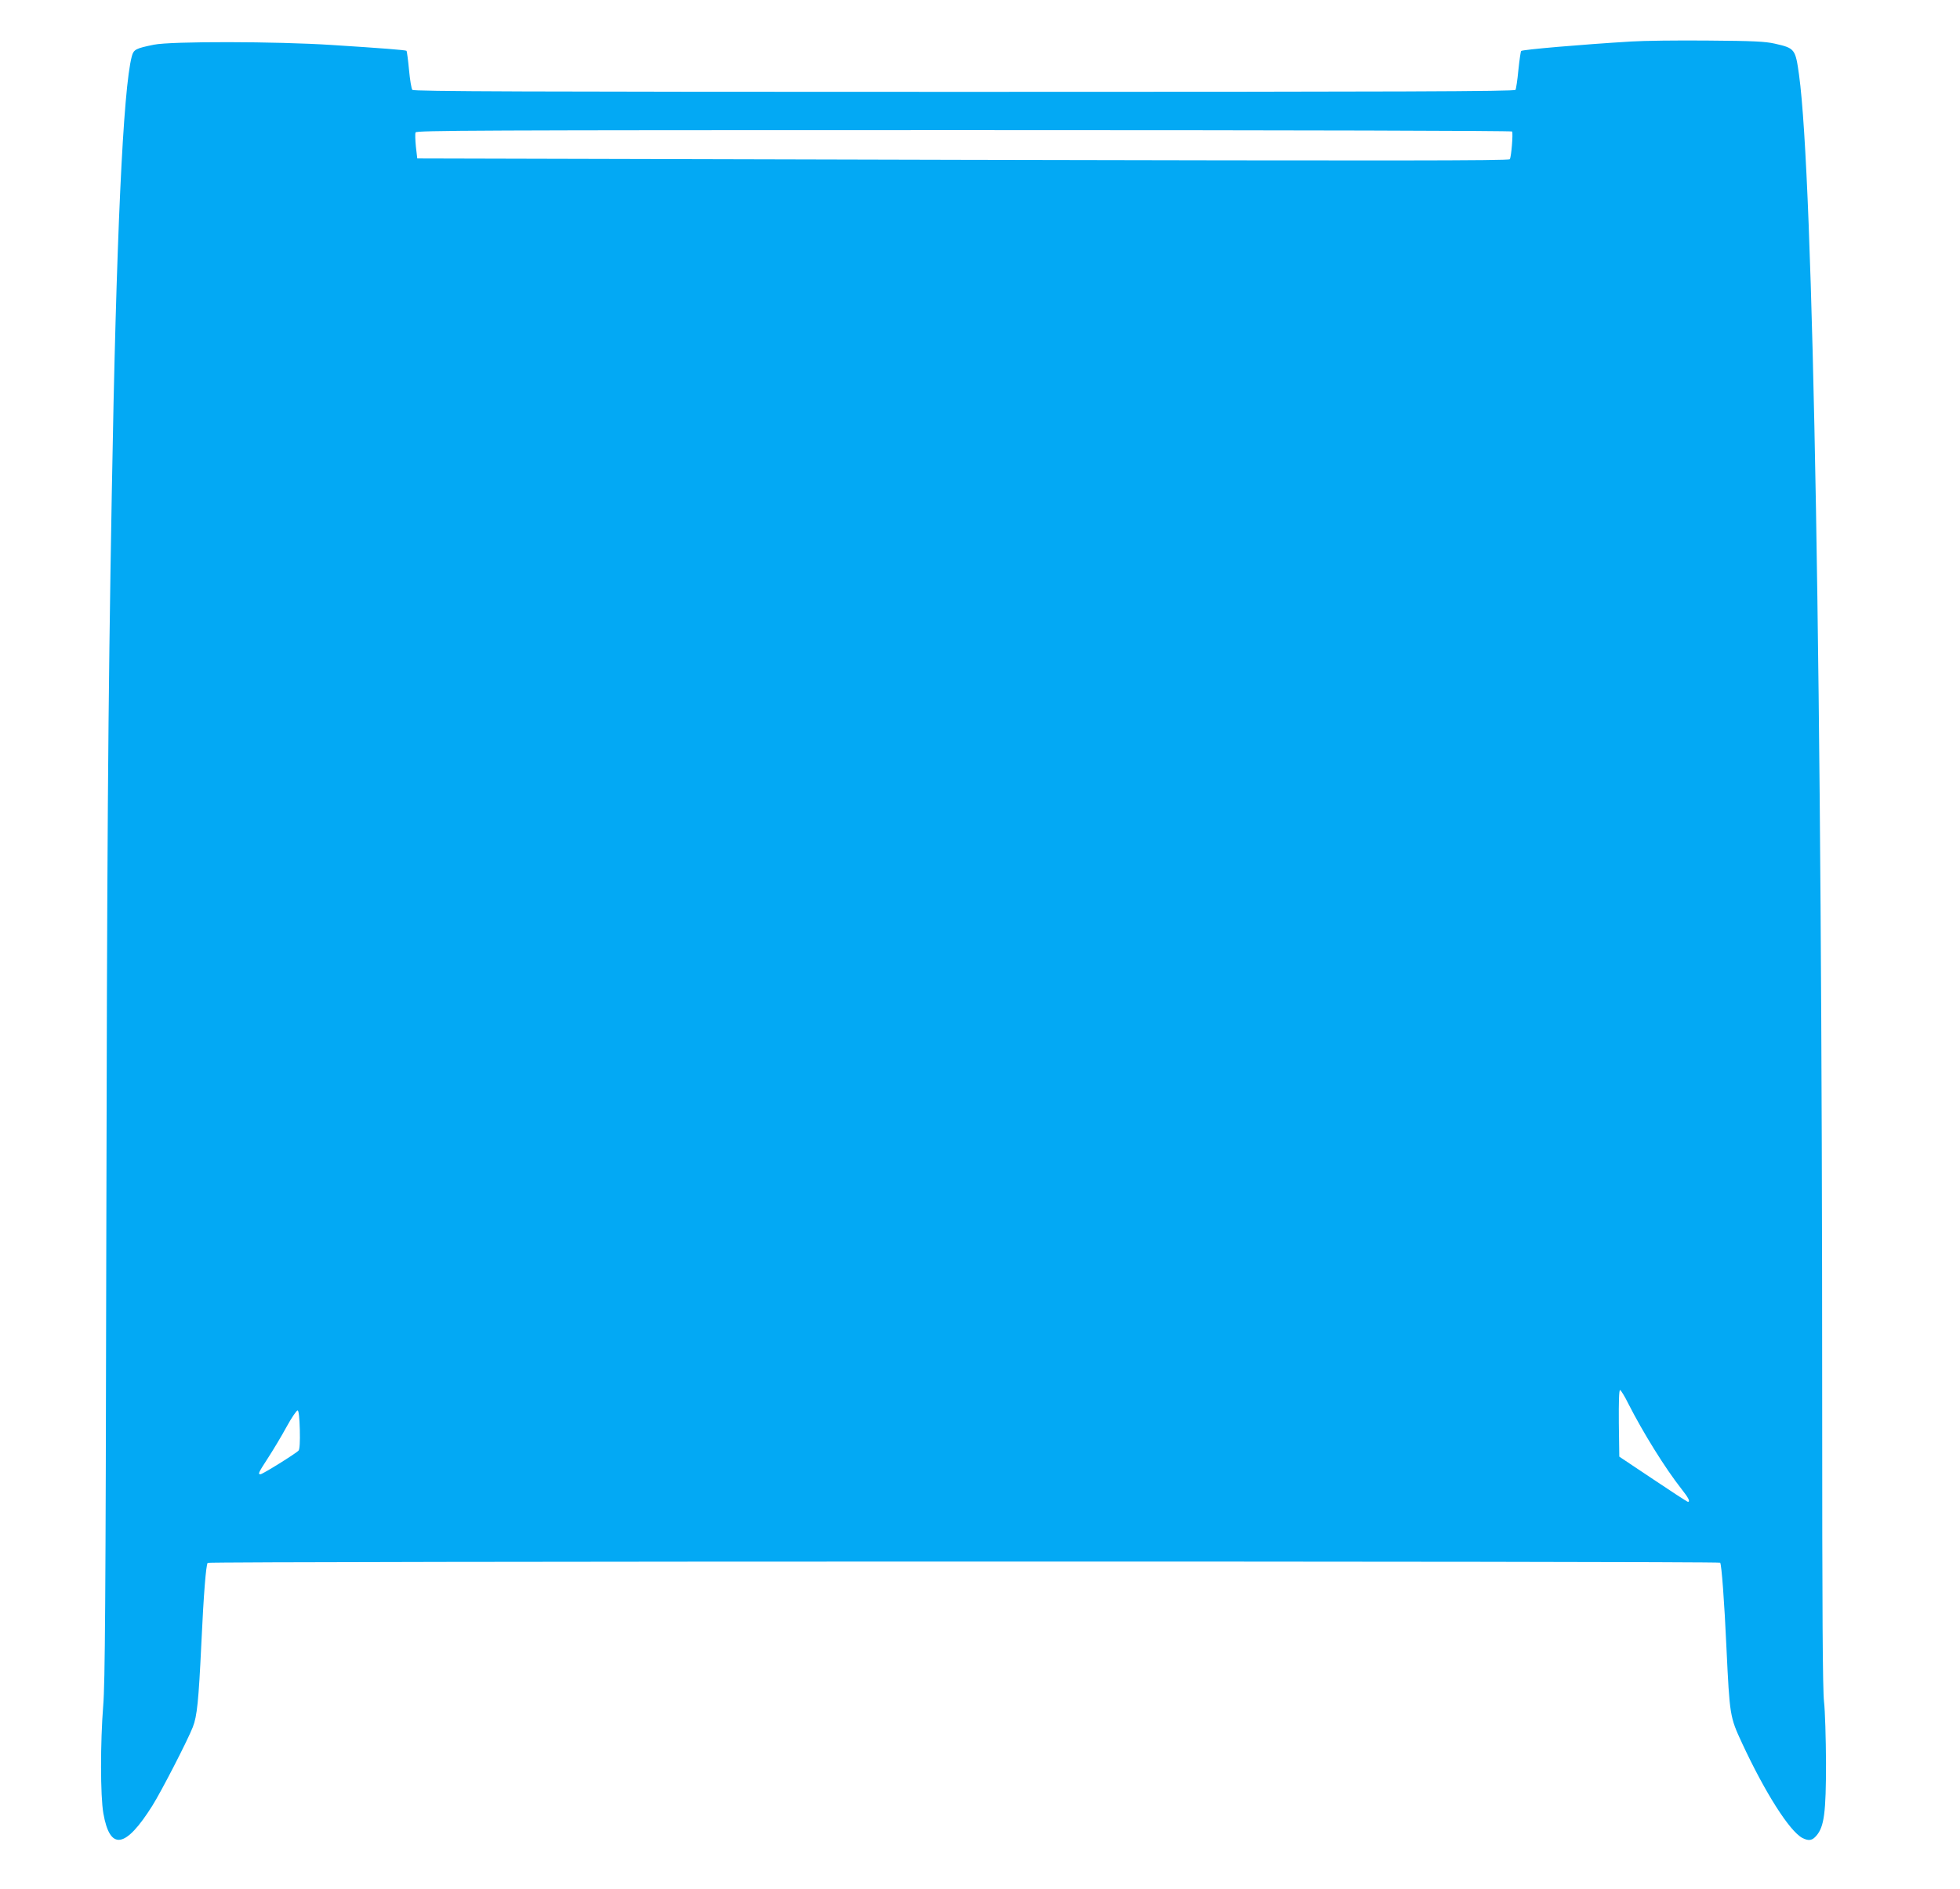 <?xml version="1.0" standalone="no"?>
<!DOCTYPE svg PUBLIC "-//W3C//DTD SVG 20010904//EN"
 "http://www.w3.org/TR/2001/REC-SVG-20010904/DTD/svg10.dtd">
<svg version="1.0" xmlns="http://www.w3.org/2000/svg"
 width="1280pt" height="1234pt" viewBox="0 0 1280 1234"
 preserveAspectRatio="xMidYMid meet">
<g transform="translate(0,1234) scale(0.1,-0.1)"
fill="#03a9f4" stroke="none">
<path d="M10655 12069 c-332 -20 -712 -53 -721 -62 -3 -3 -11 -58 -18 -124 -6
-65 -15 -124 -19 -130 -7 -10 -738 -13 -3601 -13 -2863 0 -3596 3 -3603 13 -6
6 -16 66 -22 132 -6 65 -14 121 -16 123 -5 5 -156 17 -485 38 -367 24 -1051
25 -1165 2 -118 -24 -132 -31 -144 -75 -57 -213 -102 -1186 -131 -2858 -25
-1405 -31 -2332 -36 -4960 -4 -2304 -8 -2810 -20 -2957 -19 -239 -19 -589 1
-703 43 -246 144 -230 320 50 59 94 230 426 264 513 28 71 38 169 56 547 15
324 30 508 41 526 6 11 9871 12 9878 1 9 -15 27 -249 41 -560 21 -438 22 -447
101 -617 151 -325 311 -577 395 -621 42 -21 64 -17 92 16 50 59 62 151 62 475
-1 160 -6 339 -13 399 -9 81 -12 585 -12 1950 0 4707 -58 7997 -151 8676 -24
171 -27 175 -159 205 -62 14 -139 18 -435 20 -198 2 -423 -1 -500 -6z m-780
-588 c7 -13 -5 -165 -15 -181 -6 -10 -800 -10 -3571 -4 l-3564 9 -9 77 c-4 43
-6 84 -2 93 5 13 386 15 3580 15 2245 0 3577 -4 3581 -9z m759 -8310 c96 -189
242 -424 347 -557 46 -58 59 -84 42 -84 -5 0 -107 67 -228 148 l-220 147 -3
218 c-1 141 1 217 8 217 5 0 30 -40 54 -89z m-8676 -170 c2 -79 -1 -128 -8
-136 -15 -18 -235 -155 -249 -155 -18 0 -14 9 49 106 33 51 88 142 121 203 34
62 67 110 73 108 7 -2 12 -49 14 -126z"/>
</g>
</svg>
